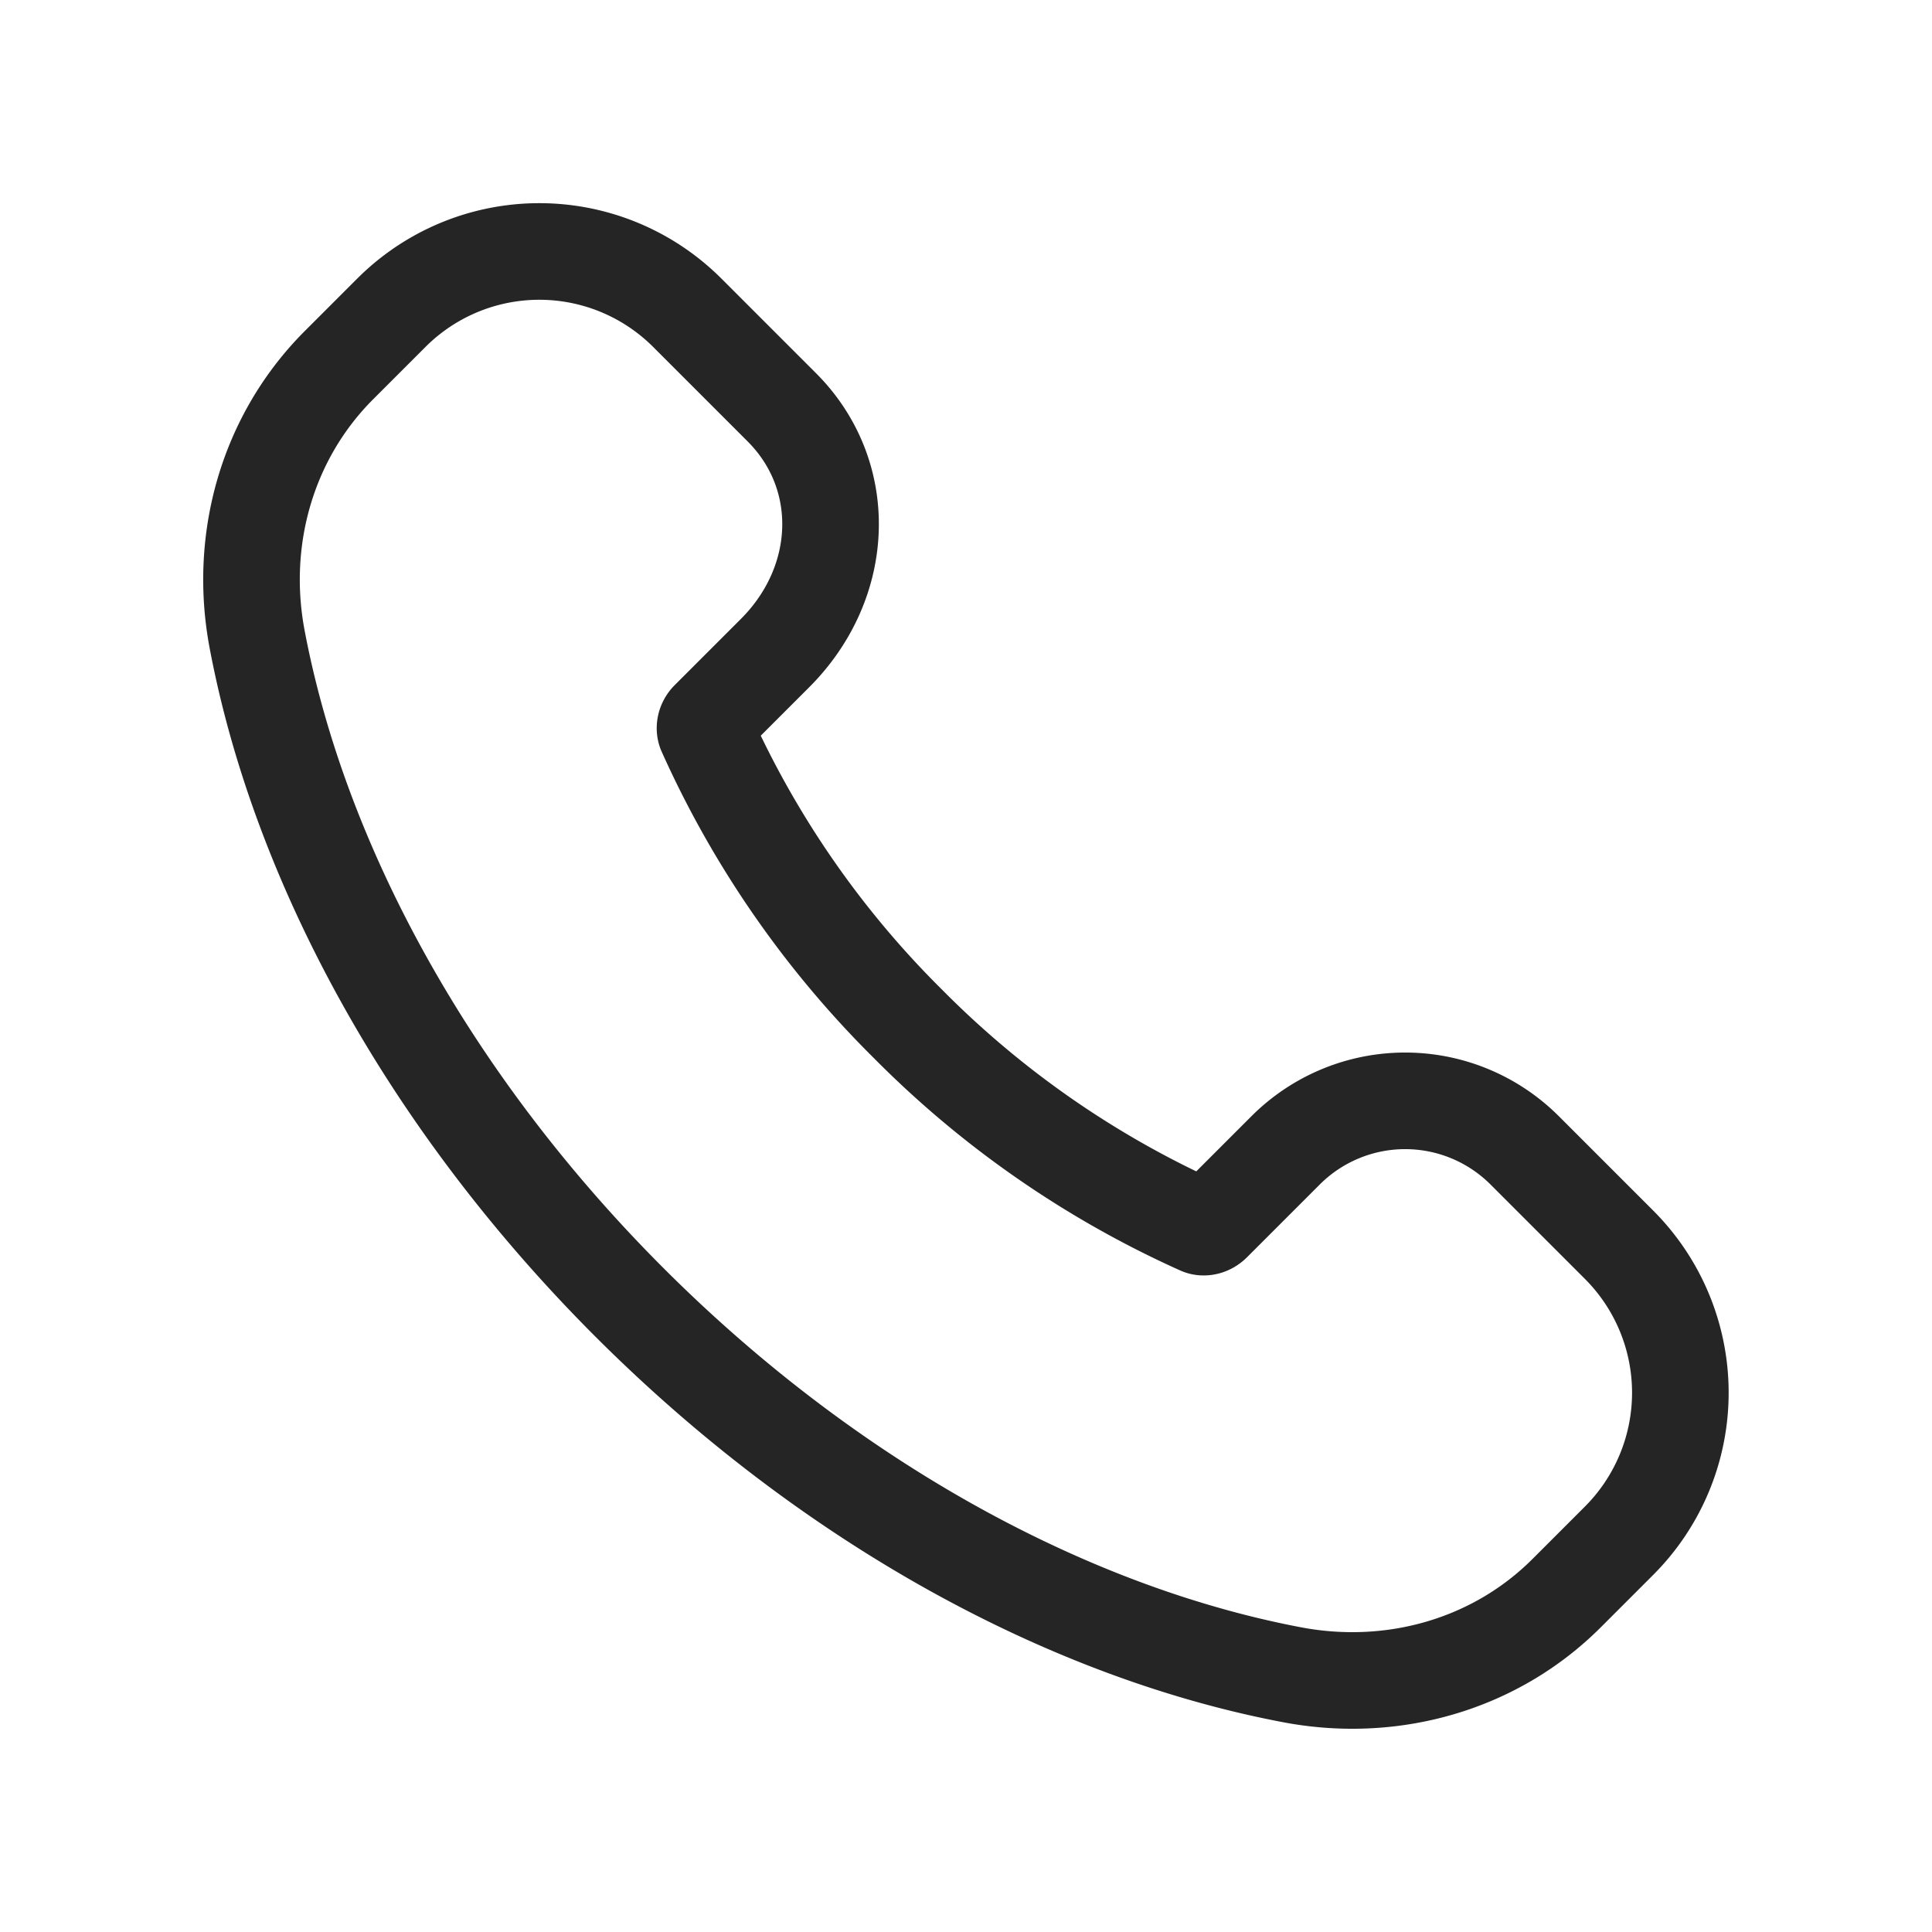 <svg width="20" height="20" fill="none" xmlns="http://www.w3.org/2000/svg"><path d="M7.306 7.577h0c-.014-.031-.012-.088.034-.133 0 0 0 0 0 0l.682-.682h0c.737-.736.773-1.844.071-2.546l-.978-.978a2.166 2.166 0 00-3.064 0l-.543.543c-.741.742-1.042 1.803-.846 2.838h0c.433 2.29 1.753 4.762 3.855 6.864 2.102 2.101 4.574 3.422 6.863 3.855h0c1.036.195 2.097-.105 2.838-.846l.543-.543a2.167 2.167 0 000-3.063l-.978-.978a1.75 1.75 0 00-2.474 0s0 0 0 0l-.753.753s0 0 0 0c-.046.046-.102.049-.133.035A10.05 10.05 0 019.4 10.6a10.03 10.03 0 01-2.094-3.023z" stroke="#262525" stroke-linecap="round" stroke-linejoin="round"/></svg>